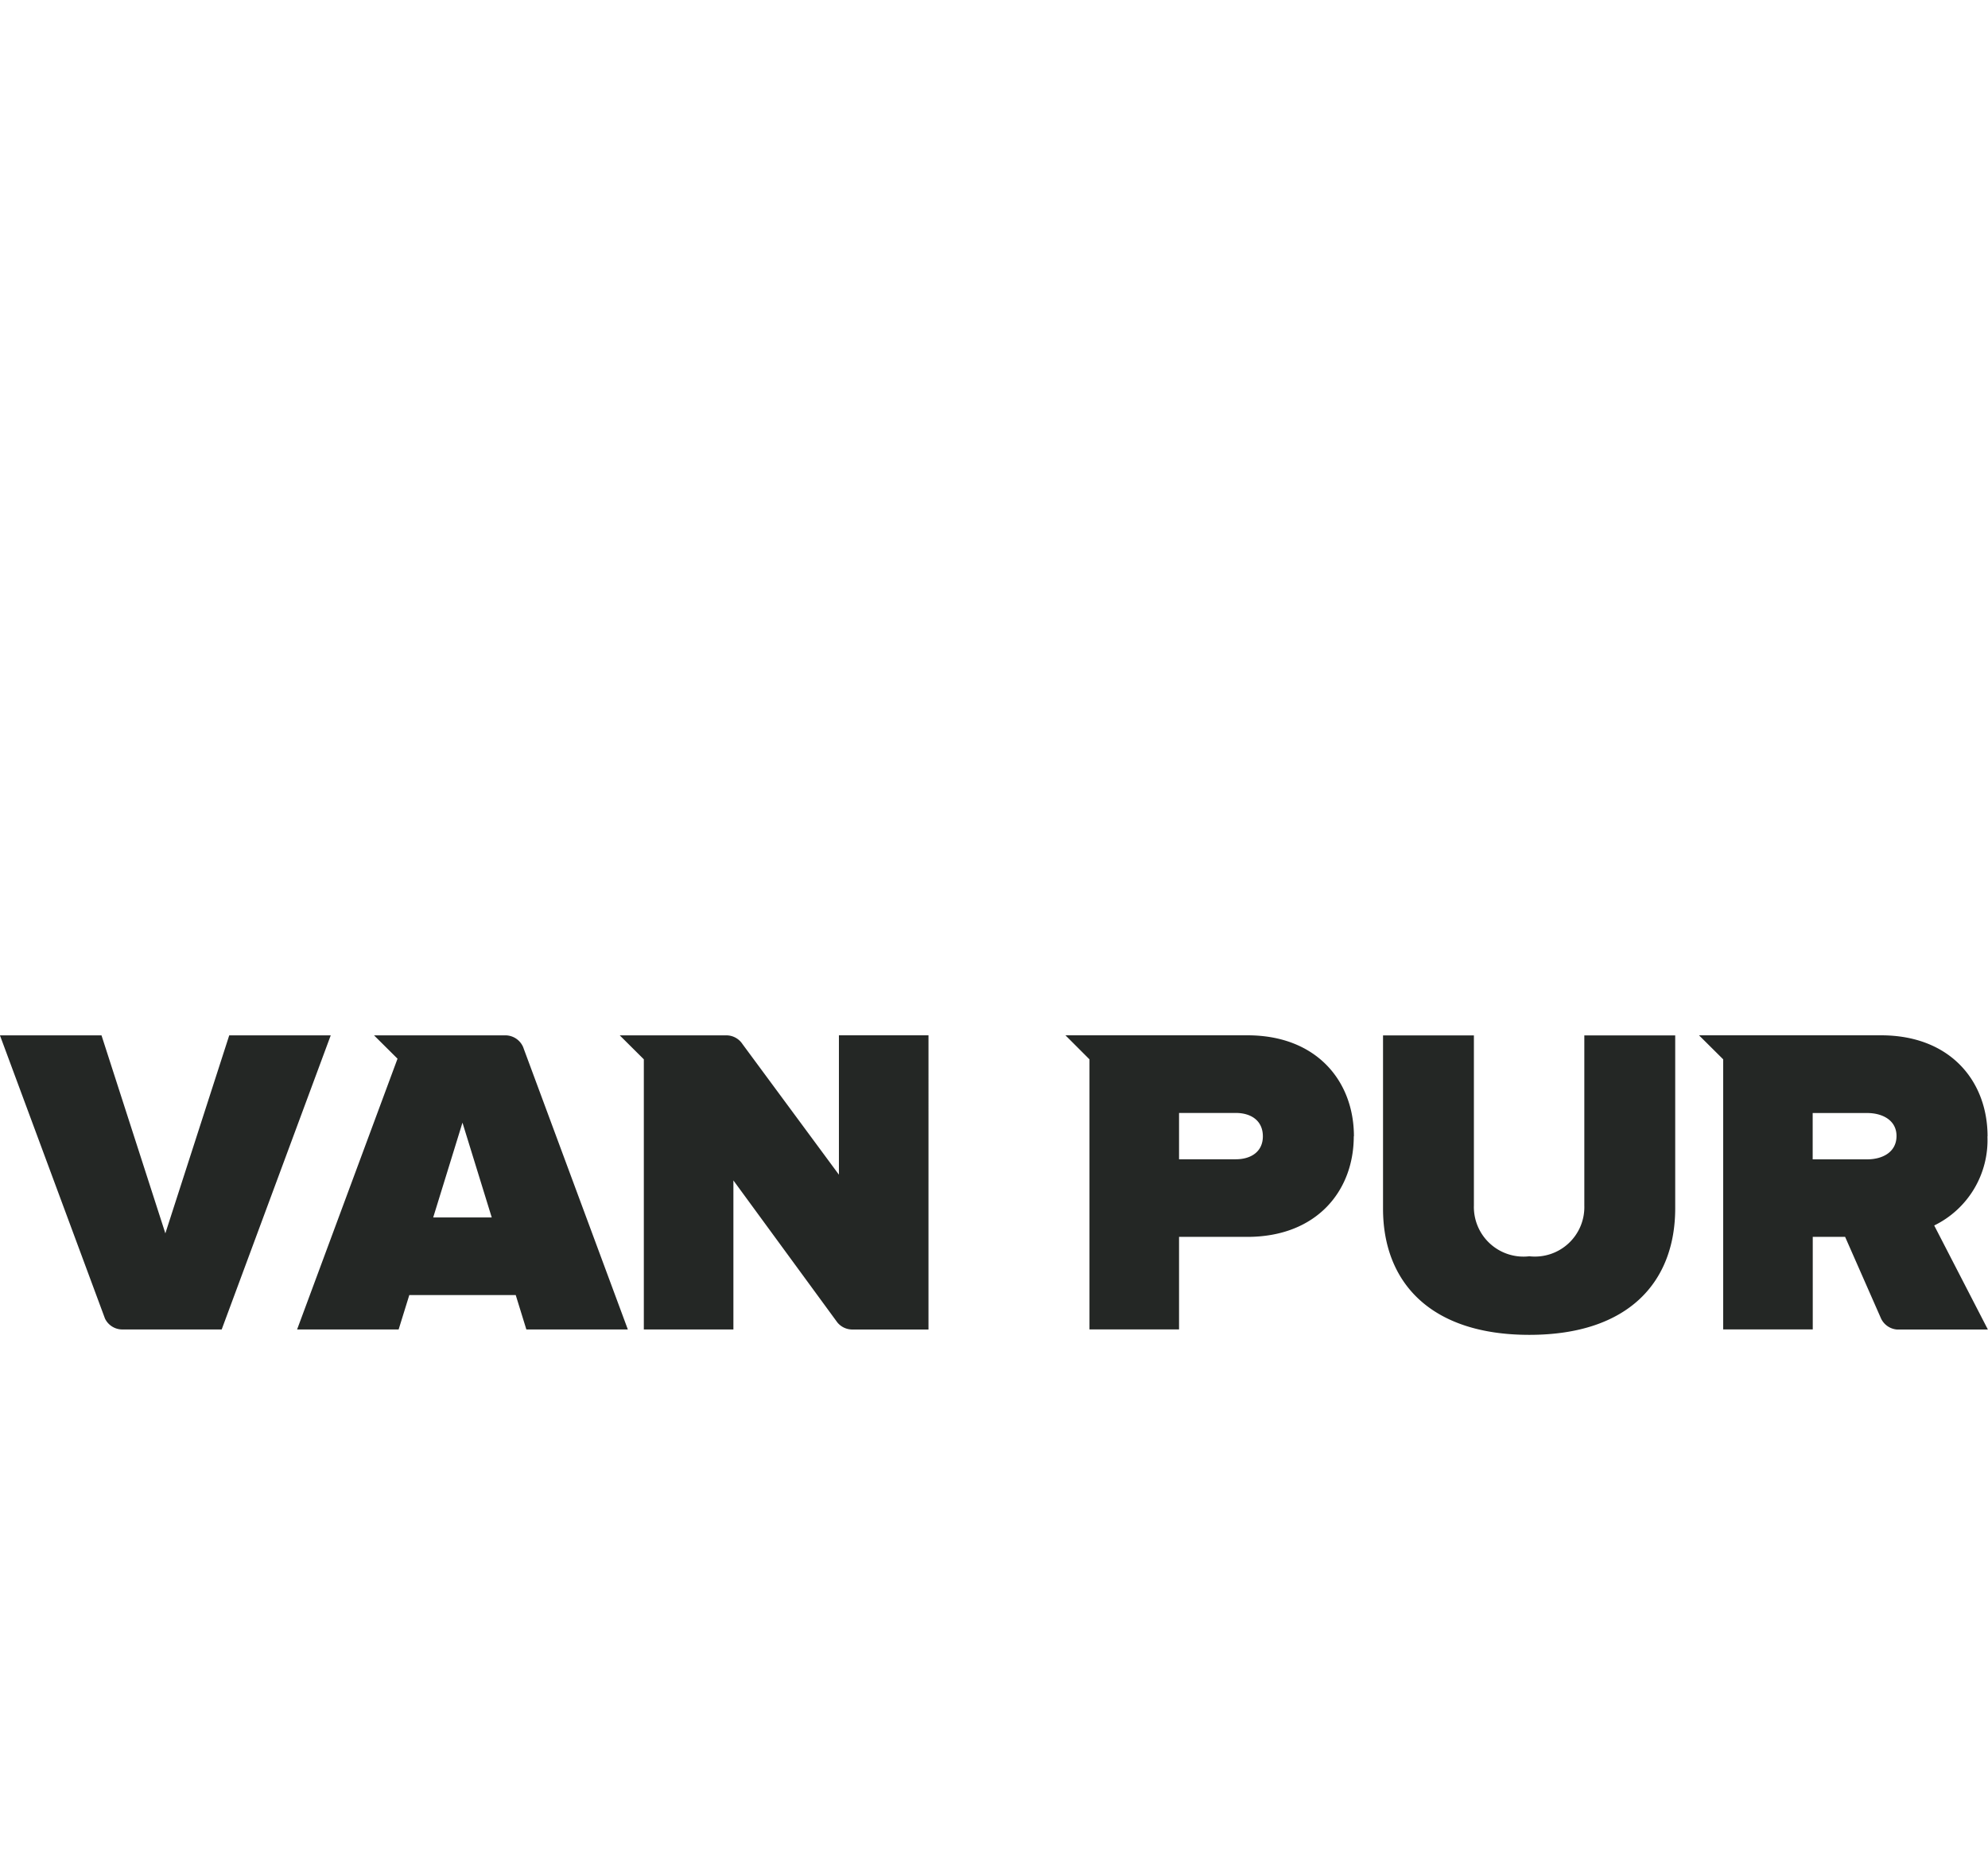 <svg xmlns="http://www.w3.org/2000/svg" width="106" height="100" viewBox="0 0 106 100"><rect width="106" height="100" fill="none"/><path d="M-120.115-26.663c0-2.939-1.986-5.385-5.676-5.385H-135.5l1.289,1.281v14.4h4.776V-21.3h1.726l1.892,4.3h0a1.032,1.032,0,0,0,.885.641h4.835l-2.862-5.549a5.057,5.057,0,0,0,2.838-4.75m-4.848-.023c0,.87-.757,1.247-1.561,1.247h-2.909v-2.47h2.909c.8,0,1.561.377,1.561,1.223m-11.8,3.856v-9.217h-4.846l0,9.076a2.637,2.637,0,0,1-2.932,2.7,2.645,2.645,0,0,1-2.956-2.7v-9.076h-4.845v9.24c0,3.881,2.481,6.726,7.8,6.726s7.779-2.845,7.779-6.748M-153.9-26.663c0-2.939-1.987-5.385-5.676-5.385h-9.705L-168-30.766v14.4h4.776V-21.3h3.64c3.689,0,5.676-2.445,5.676-5.361m-4.847,0c0,.823-.639,1.223-1.442,1.223h-3.027v-2.47h3.027c.8,0,1.442.4,1.442,1.247m-21.936,10.3h4.107V-32.047h-4.776v7.431l-5.143-6.966h0a1.03,1.03,0,0,0-.861-.464h-5.683l1.285,1.278v14.406h4.776v-7.948l5.542,7.571a1.025,1.025,0,0,0,.754.377m-11.924,0-5.549-14.964h0c-.006-.02-.014-.039-.021-.058l-.007-.022a1.033,1.033,0,0,0-.956-.64h-5.288l0,0v0h-1.713l1.253,1.245-5.355,14.439h5.414l.569-1.835h5.675l.567,1.835Zm-7.257-5.973h-3.122l1.561-5.056Zm-14.4,5.973,5.815-15.684h-5.412l-3.406,10.558-3.405-10.558h-5.415l5.6,15.1a1.026,1.026,0,0,0,.927.583Z" transform="translate(226.091 87.253)" fill="#242725"/></svg>